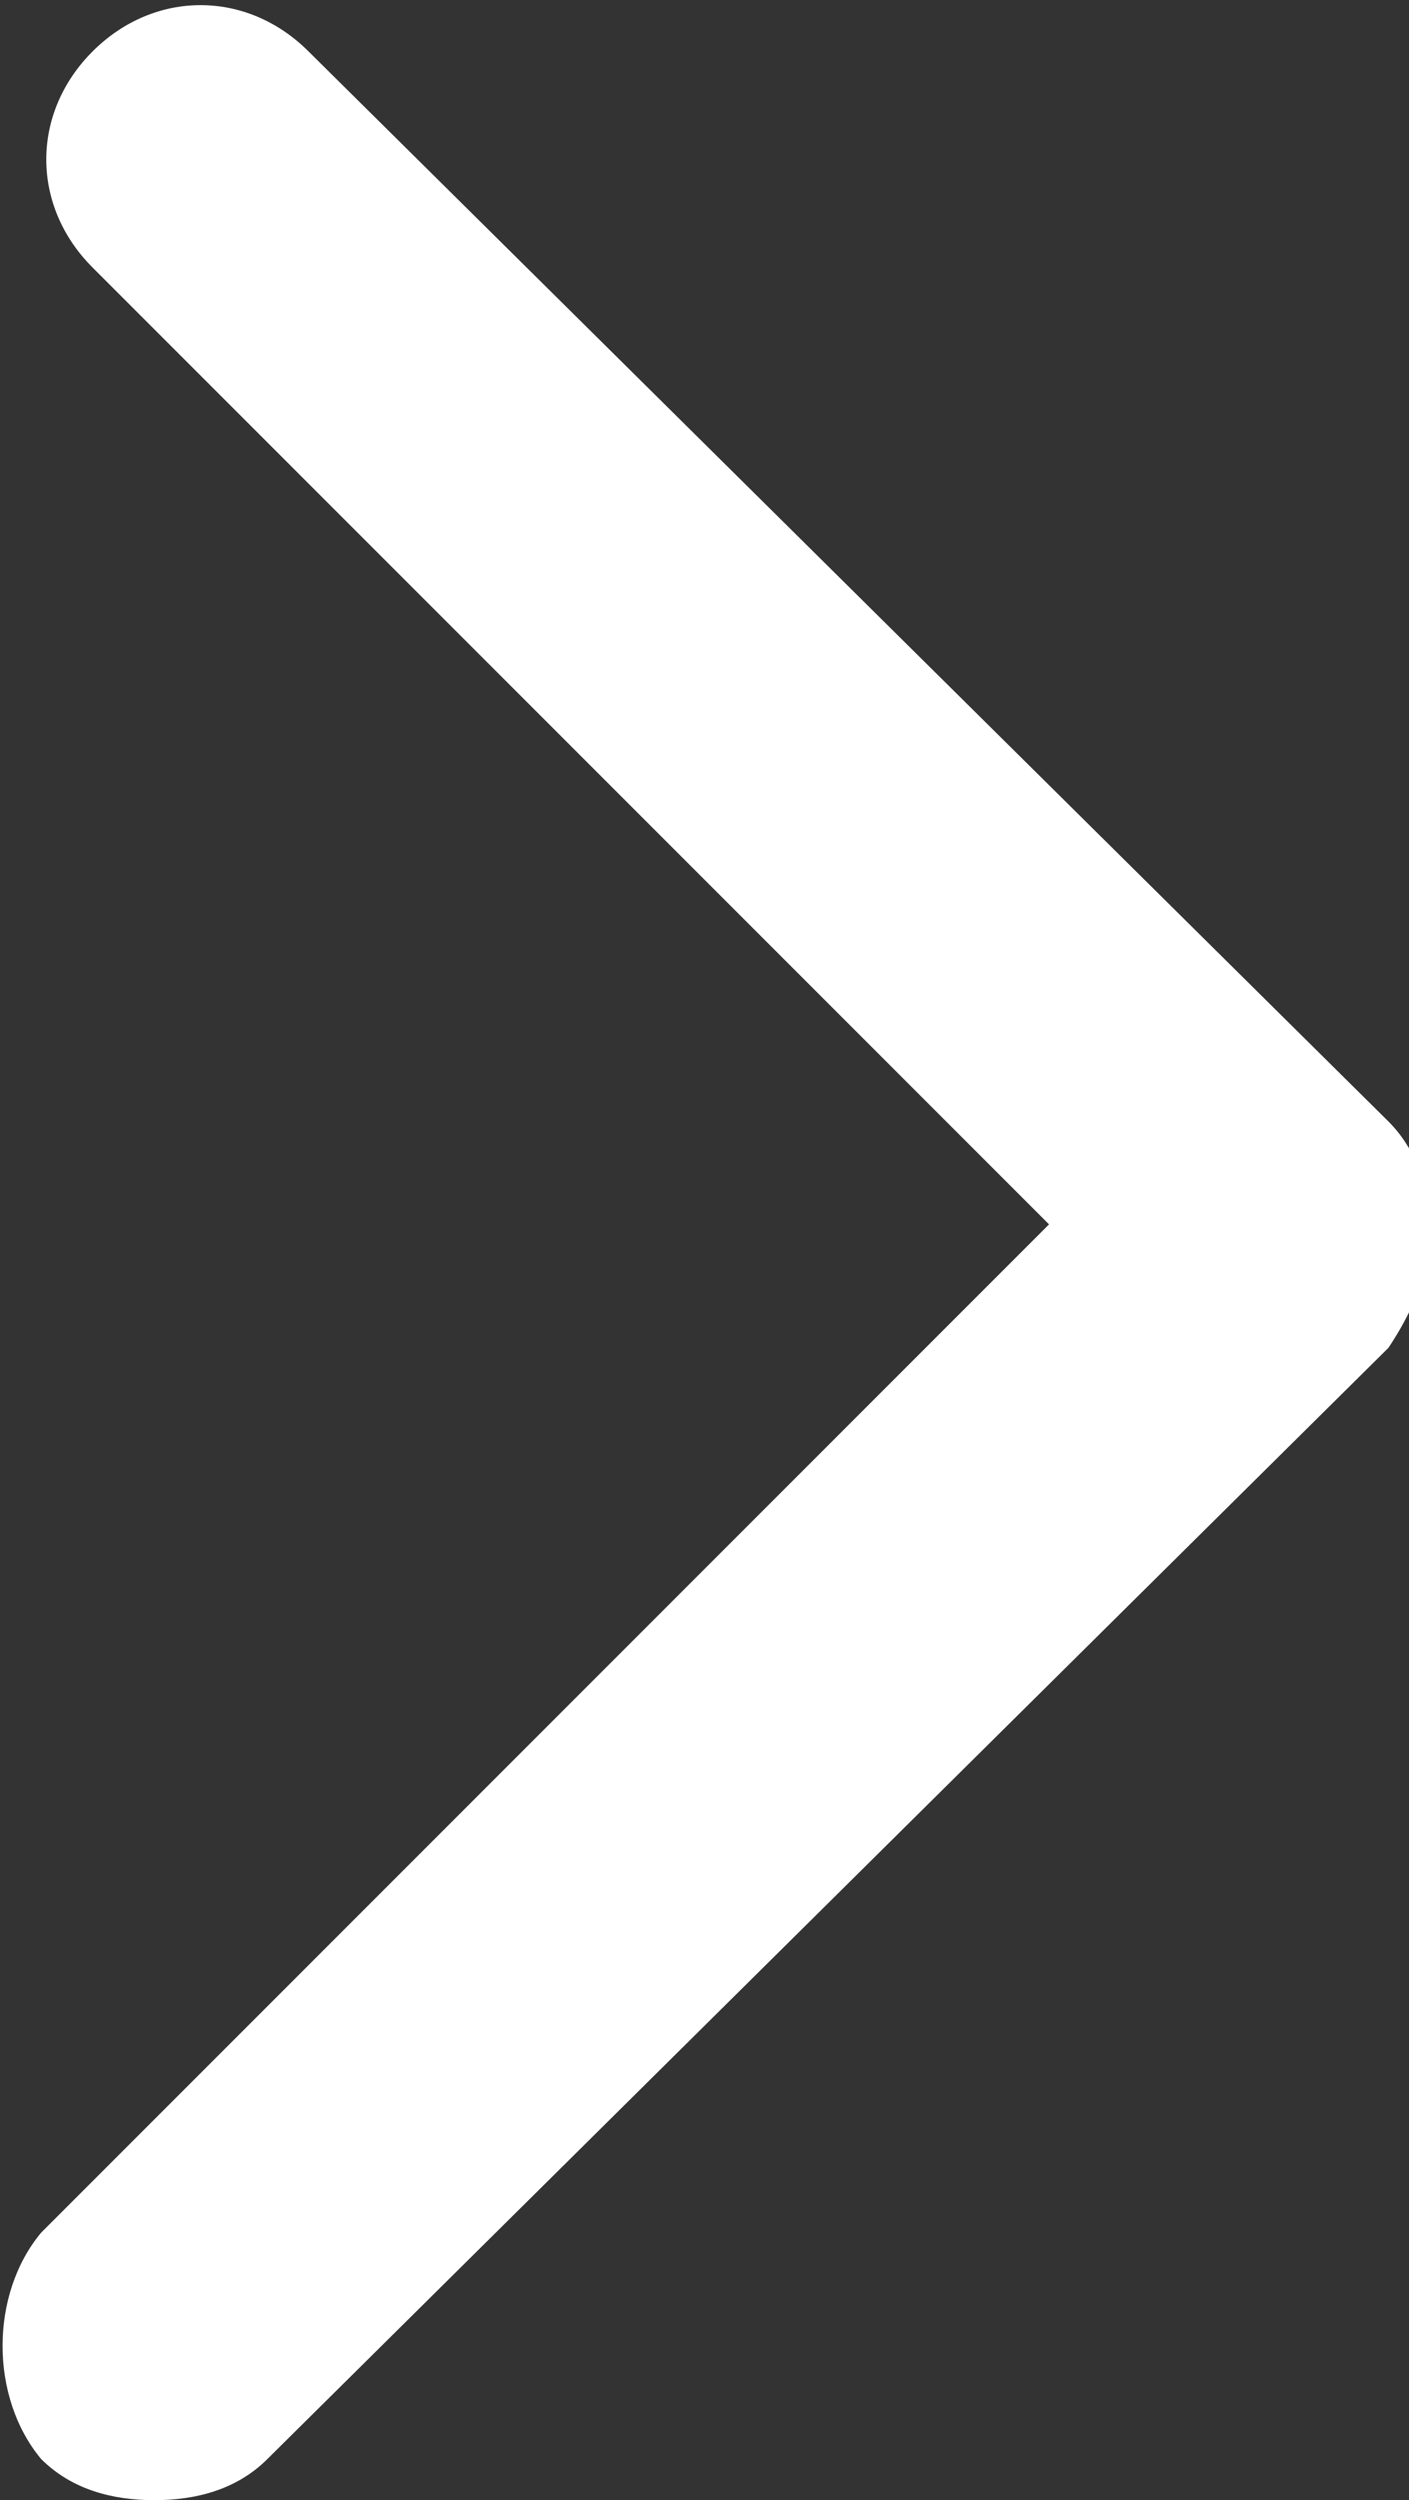 <?xml version="1.0" encoding="utf-8"?>
<!-- Generator: Adobe Illustrator 22.0.1, SVG Export Plug-In . SVG Version: 6.00 Build 0)  -->
<svg version="1.1" id="Calque_1" xmlns="http://www.w3.org/2000/svg" xmlns:xlink="http://www.w3.org/1999/xlink" x="0px" y="0px"
	 viewBox="0 0 13.7 24.3" style="enable-background:new 0 0 13.7 24.3;" xml:space="preserve">
<rect x="0" y="0" width="13.7" height="24.3" fill="#333333" stroke="none"/>
<style type="text/css">
	.st0{fill:#FFFFFF;}
</style>
<g>
	<path class="st0" d="M1.5,24.3c-0.4,0-0.8-0.1-1.1-0.4c-0.5-0.6-0.5-1.6,0-2.2l9.8-9.8L0.9,2.6C0.3,2,0.3,1.1,0.9,0.5
		s1.5-0.6,2.1,0l10.5,10.4c0.3,0.3,0.4,0.7,0.4,1.1c0,0.4-0.2,0.8-0.4,1.1L2.6,23.9C2.3,24.2,1.9,24.3,1.5,24.3z"/>
</g>
</svg>
